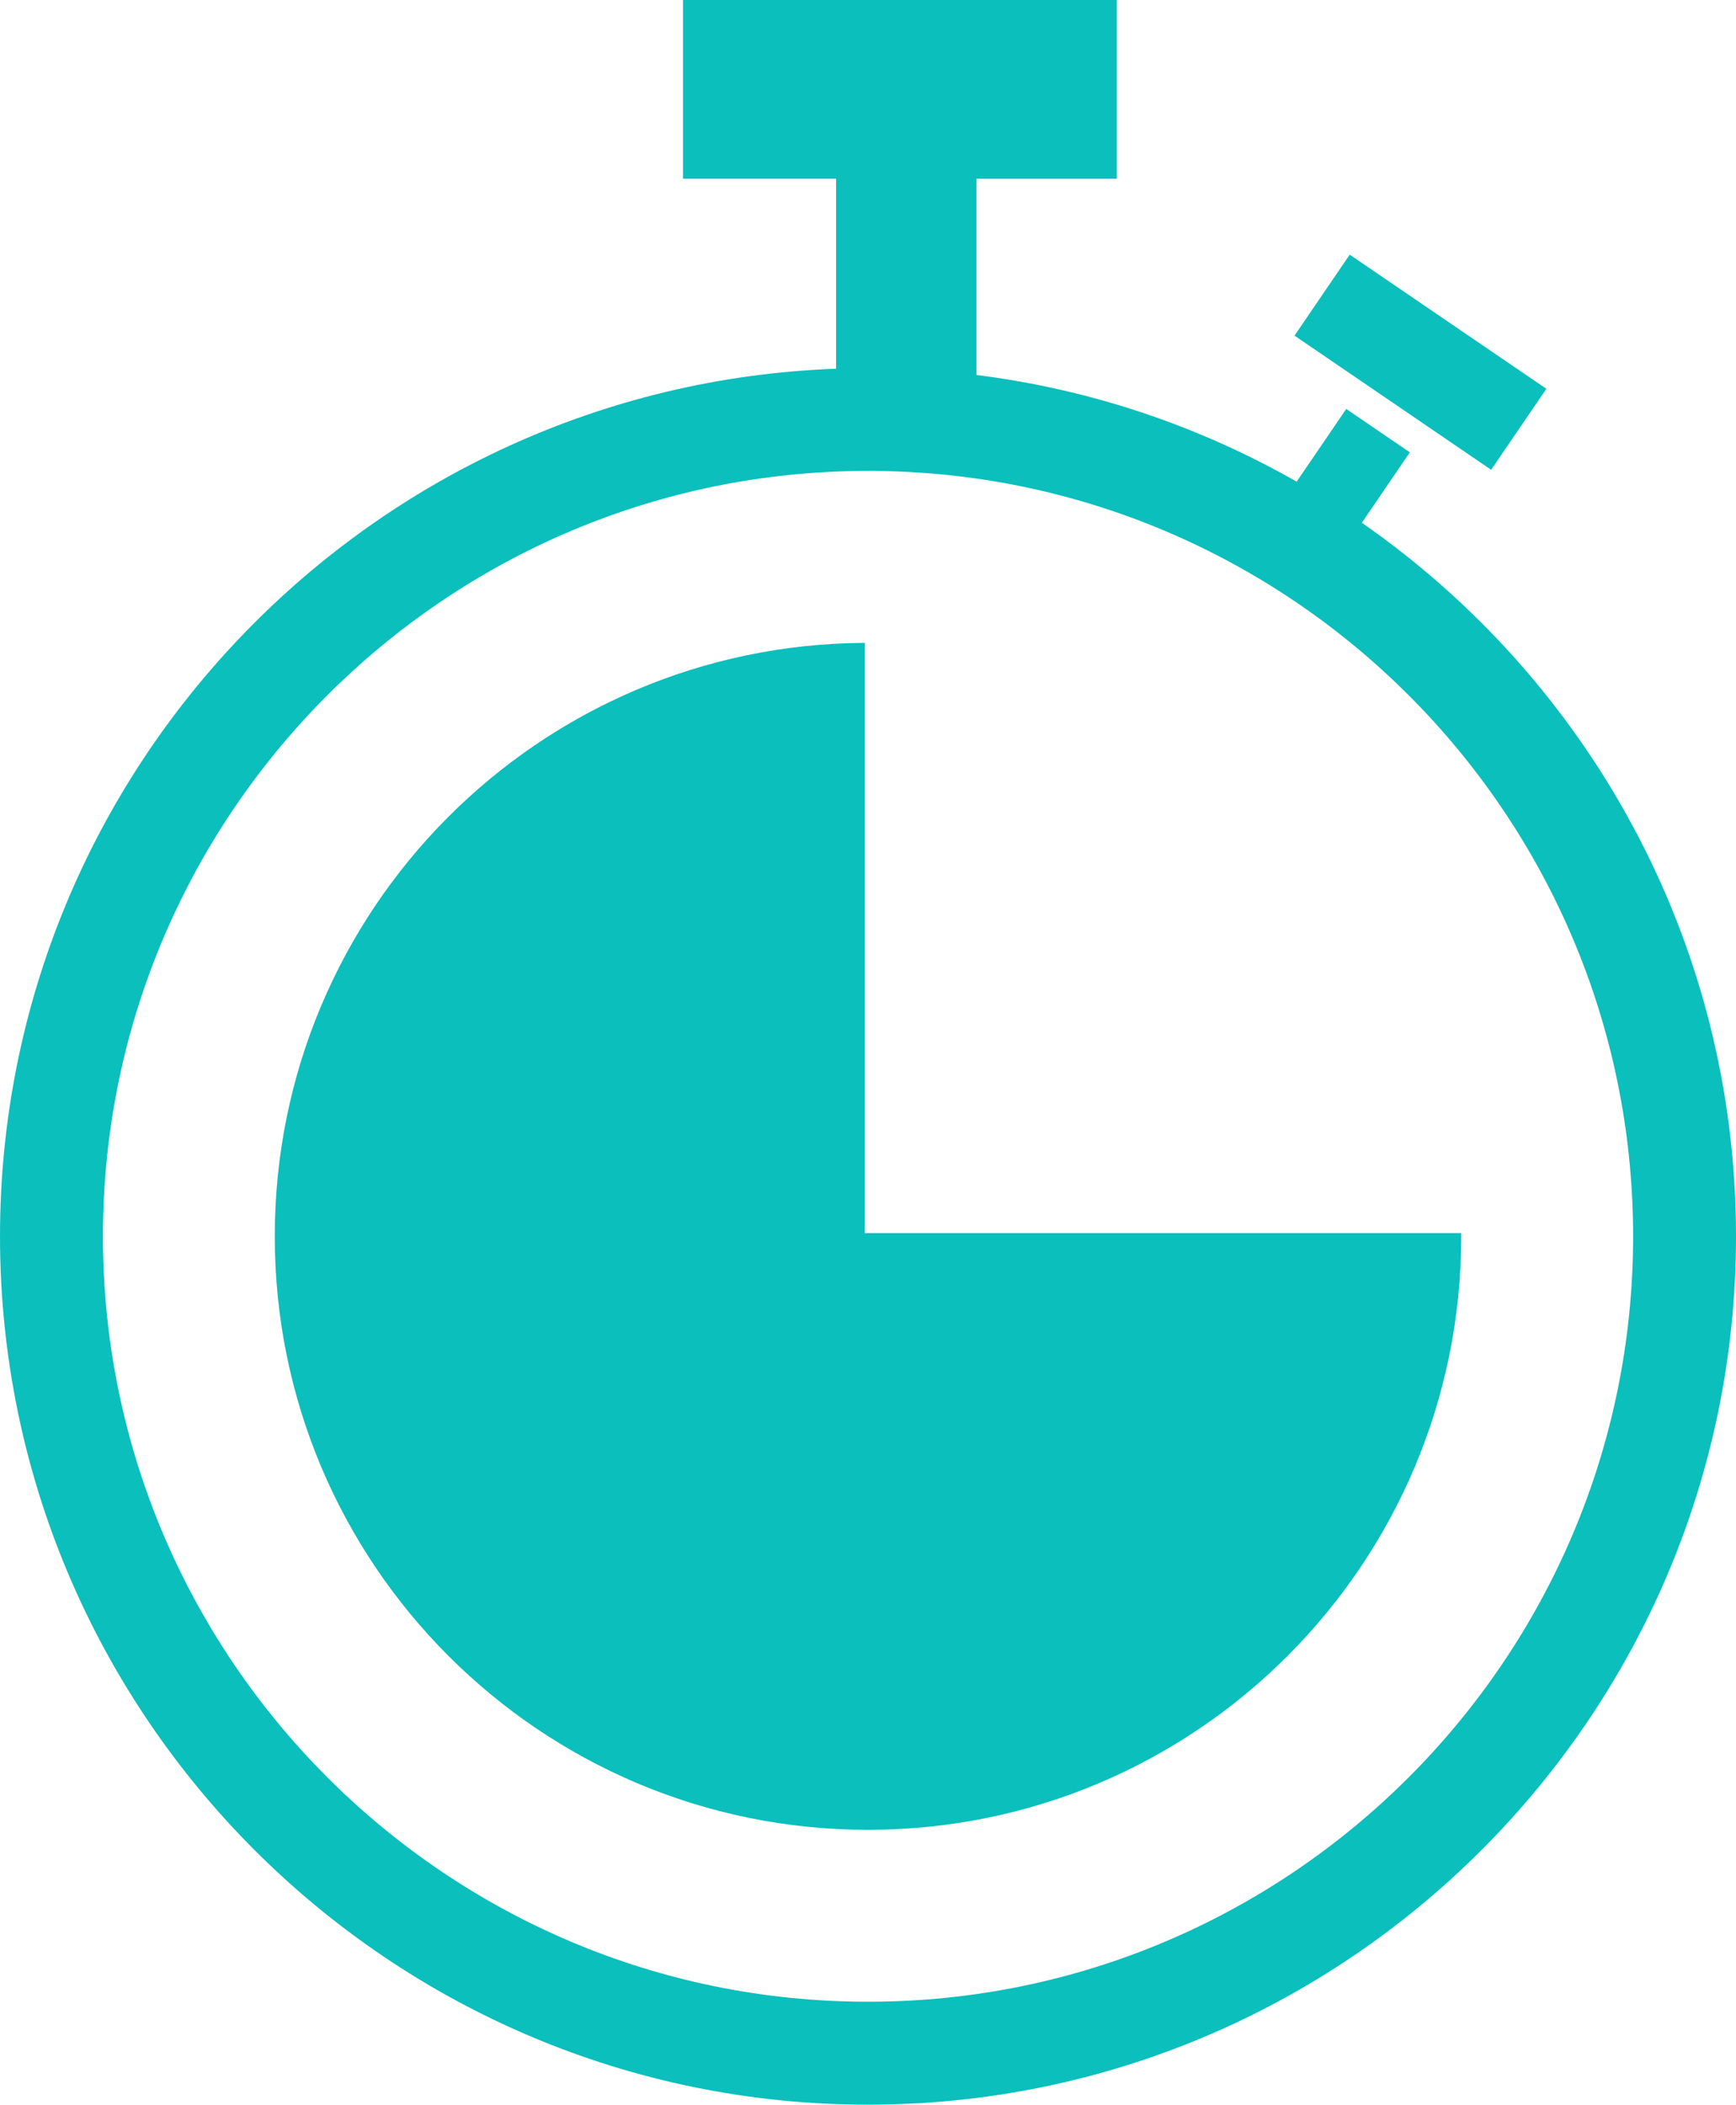 <svg xmlns="http://www.w3.org/2000/svg" xmlns:xlink="http://www.w3.org/1999/xlink" version="1.1" viewBox="147.89 29.9 406.63 492.76">
 <g>
  <path style="fill:#0abfbc" d="m466.88 152.29 11.238-16.488-14.895-10.16-11.613 17.031c-22.652-12.918-48.004-21.598-74.996-24.98v-45.941h32.879l-0.004-41.852h-101.62v41.844h35.863v44.488c-108.65 3.953-195.84 93.527-195.84 203.12 0 112.11 91.207 203.31 203.32 203.31 112.11 0 203.31-91.207 203.31-203.31-0.004-69.148-34.738-130.32-87.645-167.06zm-115.67 346.27c-98.816 0-179.21-80.395-179.21-179.21s80.395-179.2 179.21-179.2c98.816 0 179.21 80.387 179.21 179.2-0.004 98.812-80.395 179.21-179.21 179.21z"/>
  <path style="fill:#0abfbc" d="m464.04 89.516 46.059 31.41-12.934 18.965-46.059-31.41z"/>
  <path style="fill:#0abfbc" d="m490.14 318.61h-139.68v-138.2c-76.402 0.41-138.21 62.445-138.21 138.94 0 76.746 62.211 138.96 138.96 138.96 76.742 0 138.95-62.211 138.95-138.96 0.008-0.25-0.012-0.496-0.012-0.742z"/>
 </g>
</svg>